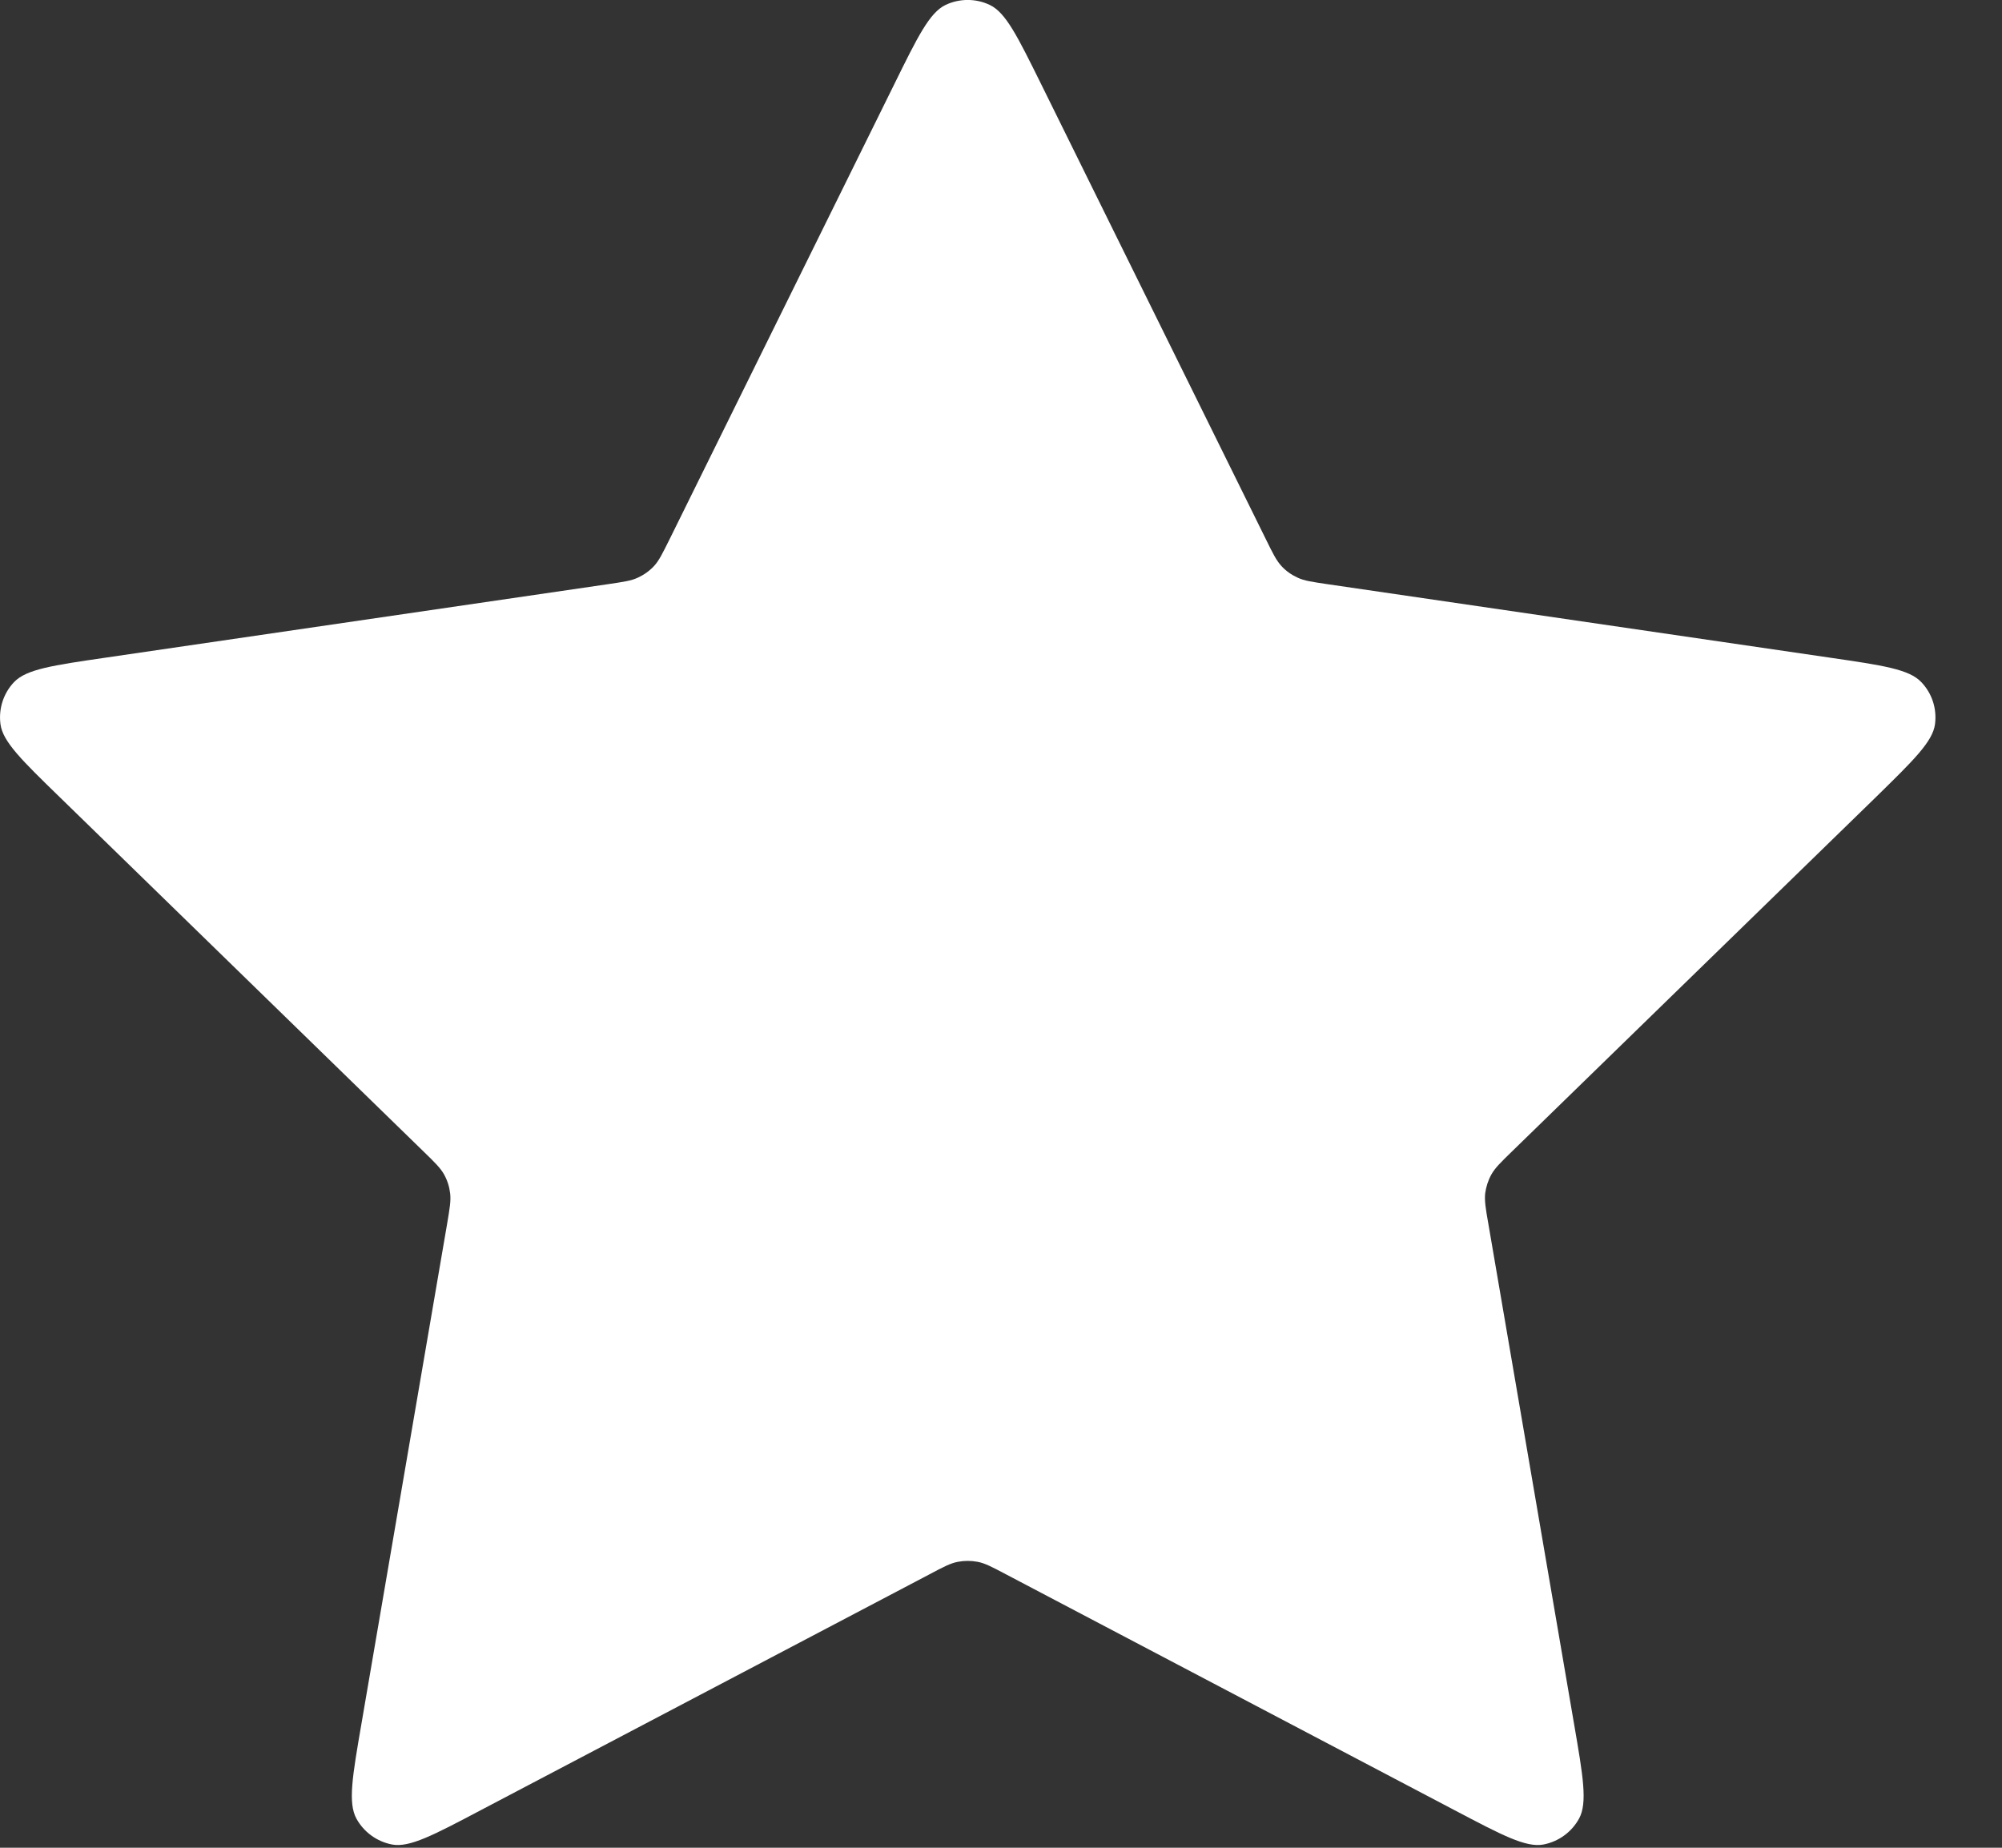 <svg width="13" height="12" viewBox="0 0 13 12" fill="none" xmlns="http://www.w3.org/2000/svg">
<rect x="0" y="0" width="13" height="12" fill="#333333" stroke="none"/>
<path d="M5.806 0.549C5.959 0.238 6.036 0.082 6.14 0.032C6.231 -0.011 6.337 -0.011 6.427 0.032C6.532 0.082 6.608 0.238 6.762 0.549L8.22 3.502C8.265 3.594 8.288 3.64 8.321 3.676C8.35 3.708 8.386 3.733 8.425 3.751C8.469 3.772 8.52 3.779 8.621 3.794L11.882 4.271C12.225 4.321 12.397 4.346 12.476 4.43C12.546 4.503 12.578 4.603 12.565 4.703C12.55 4.817 12.425 4.938 12.177 5.181L9.818 7.478C9.745 7.549 9.708 7.585 9.684 7.628C9.663 7.666 9.65 7.707 9.644 7.75C9.639 7.798 9.647 7.849 9.665 7.95L10.221 11.195C10.28 11.537 10.309 11.708 10.254 11.81C10.206 11.898 10.121 11.96 10.022 11.979C9.908 12 9.755 11.919 9.447 11.757L6.532 10.224C6.441 10.176 6.396 10.152 6.348 10.143C6.306 10.135 6.262 10.135 6.22 10.143C6.172 10.152 6.126 10.176 6.036 10.224L3.12 11.757C2.813 11.919 2.659 12 2.546 11.979C2.447 11.96 2.362 11.898 2.314 11.81C2.259 11.708 2.288 11.537 2.347 11.195L2.903 7.95C2.92 7.849 2.929 7.798 2.923 7.75C2.918 7.707 2.905 7.666 2.884 7.628C2.86 7.585 2.823 7.549 2.75 7.478L0.391 5.18C0.142 4.938 0.018 4.817 0.003 4.703C-0.01 4.603 0.022 4.503 0.091 4.43C0.171 4.346 0.343 4.321 0.686 4.271L3.947 3.794C4.048 3.779 4.099 3.772 4.143 3.751C4.182 3.733 4.217 3.708 4.247 3.676C4.28 3.64 4.302 3.594 4.348 3.502L5.806 0.549Z" fill="white"/>
</svg>
